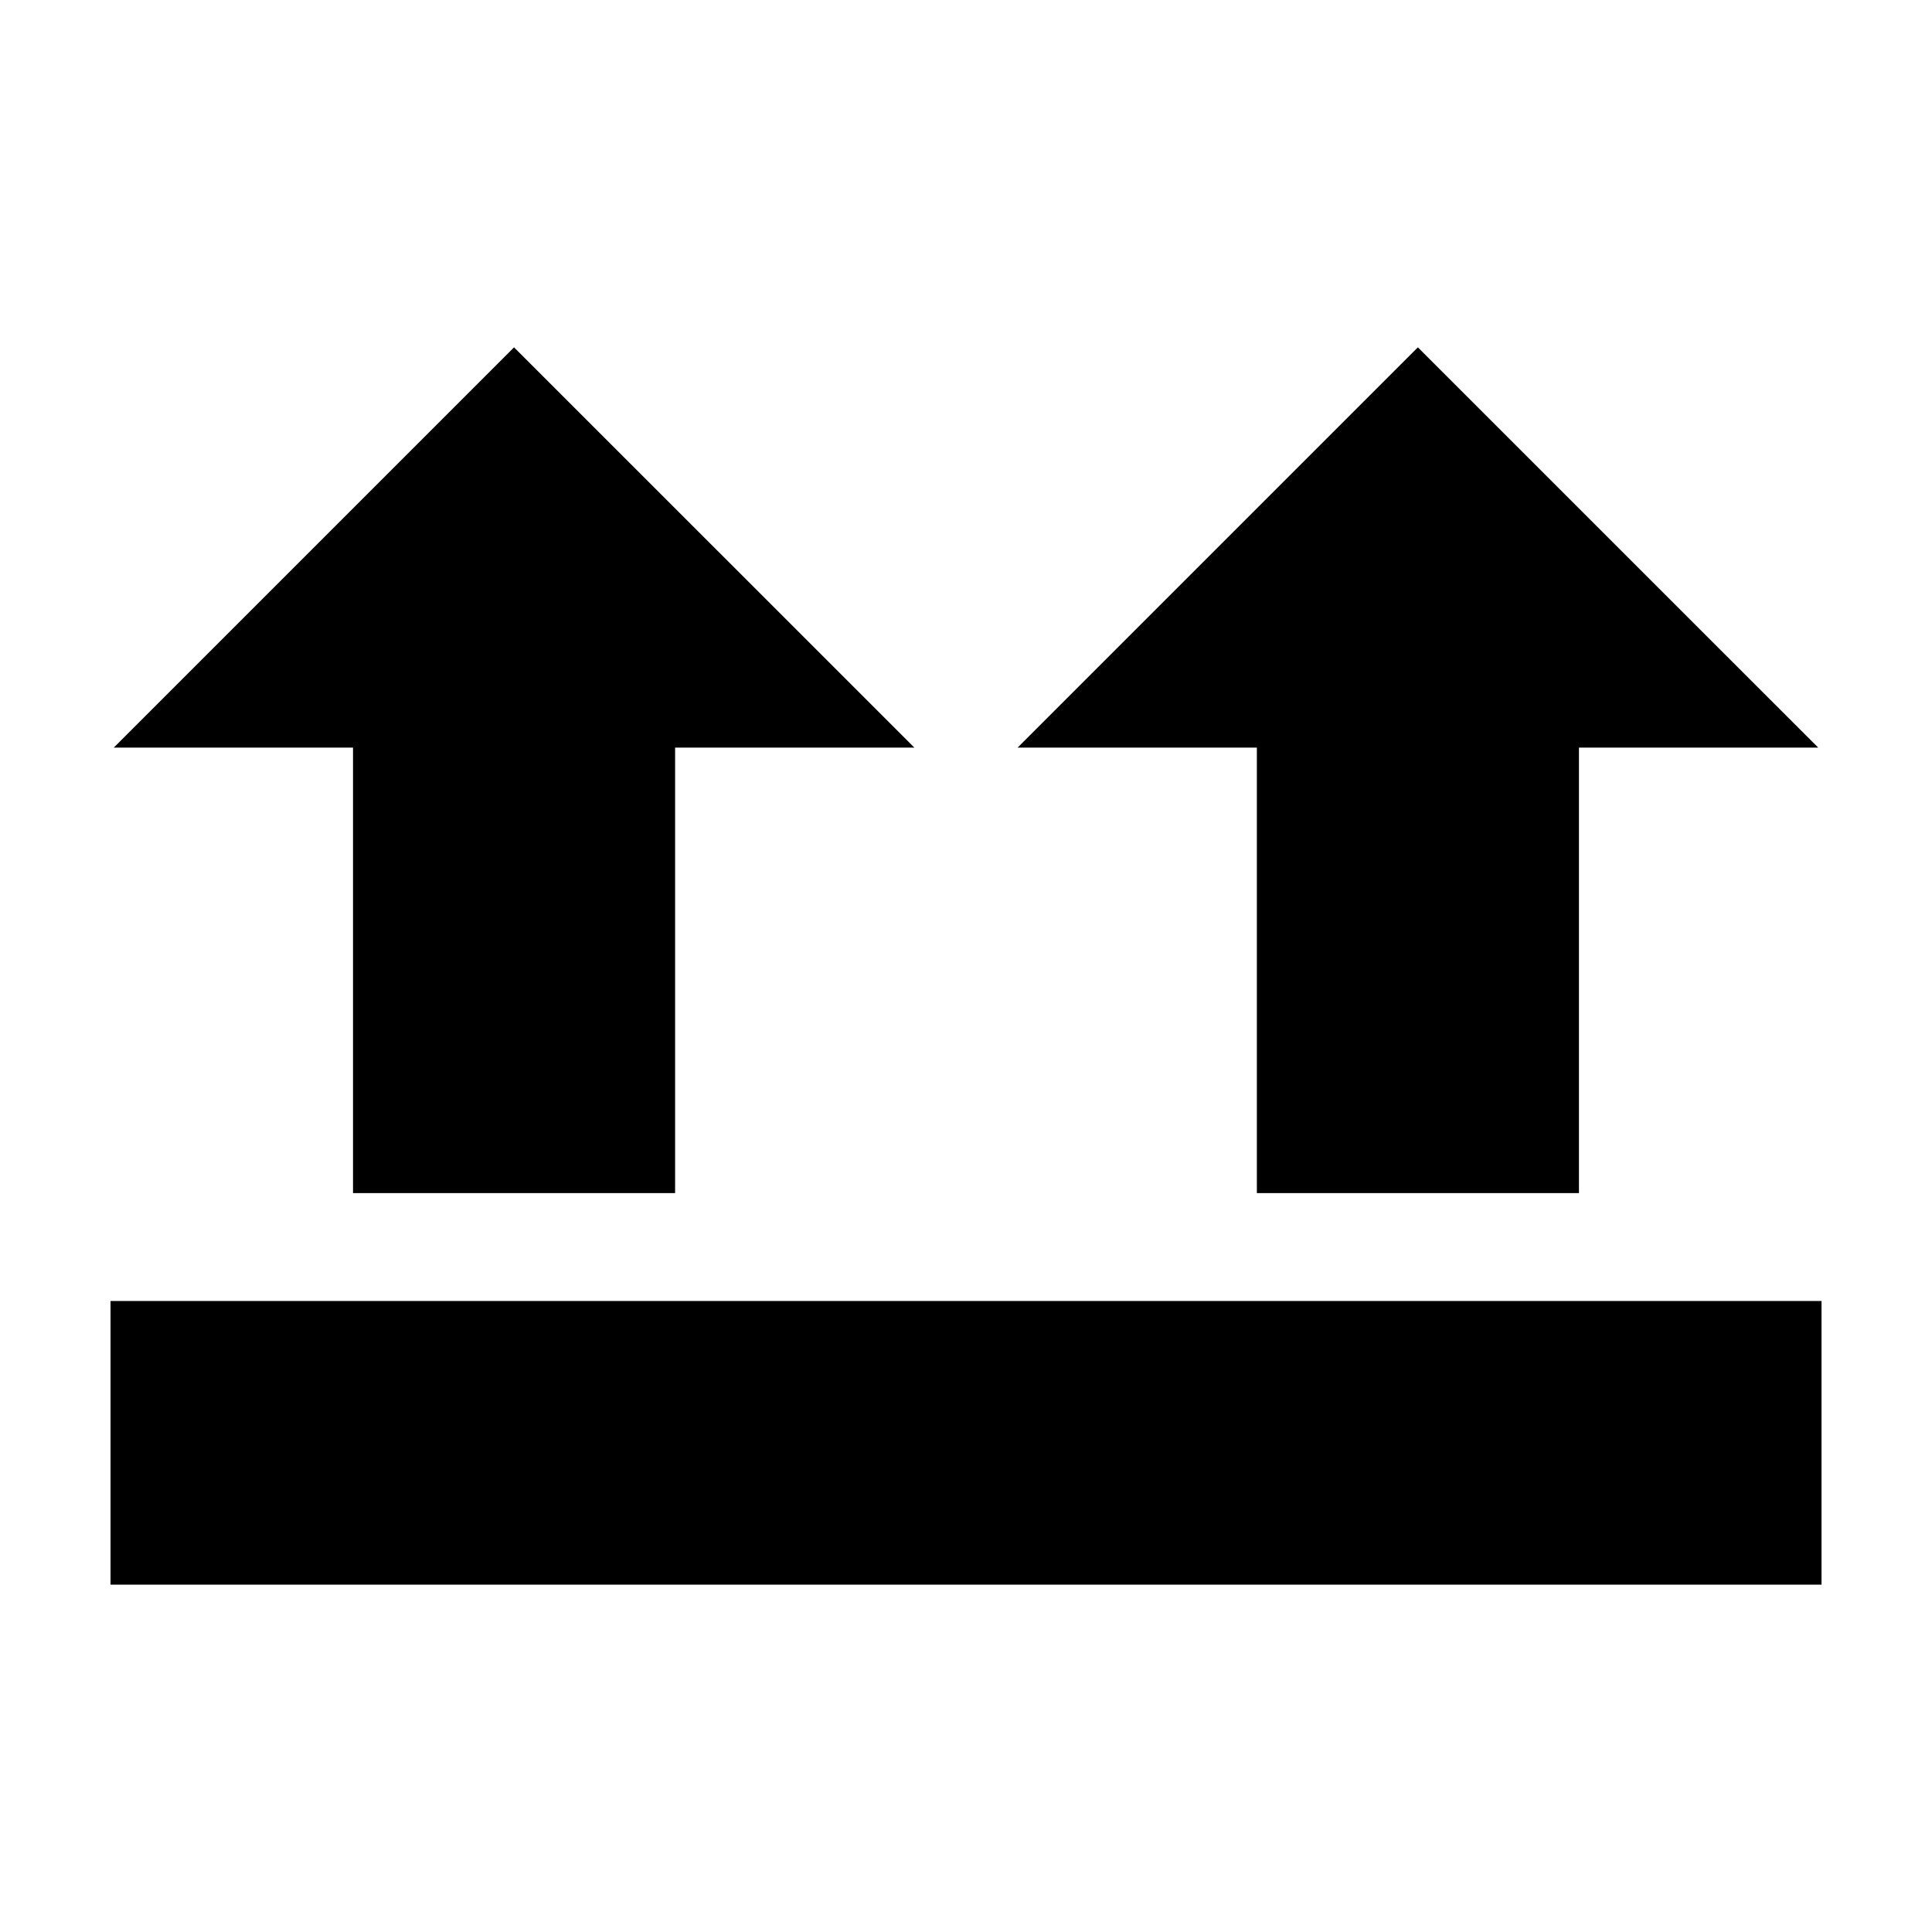 <?xml version="1.0" encoding="UTF-8"?>
<!-- The Best Svg Icon site in the world: iconSvg.co, Visit us! https://iconsvg.co -->
<svg fill="#000000" width="800px" height="800px" version="1.1" viewBox="144 144 512 512" xmlns="http://www.w3.org/2000/svg">
 <g fill-rule="evenodd">
  <path d="m386.31 342.12h-63.402v118.07h-85.355v-118.07h-63.402l106.07-106.07z"/>
  <path d="m625.84 342.12h-63.402v118.07h-85.355v-118.07h-63.402l106.07-106.07z"/>
  <path d="m173.29 488.78h453.43v75.168h-453.43z"/>
 </g>
</svg>